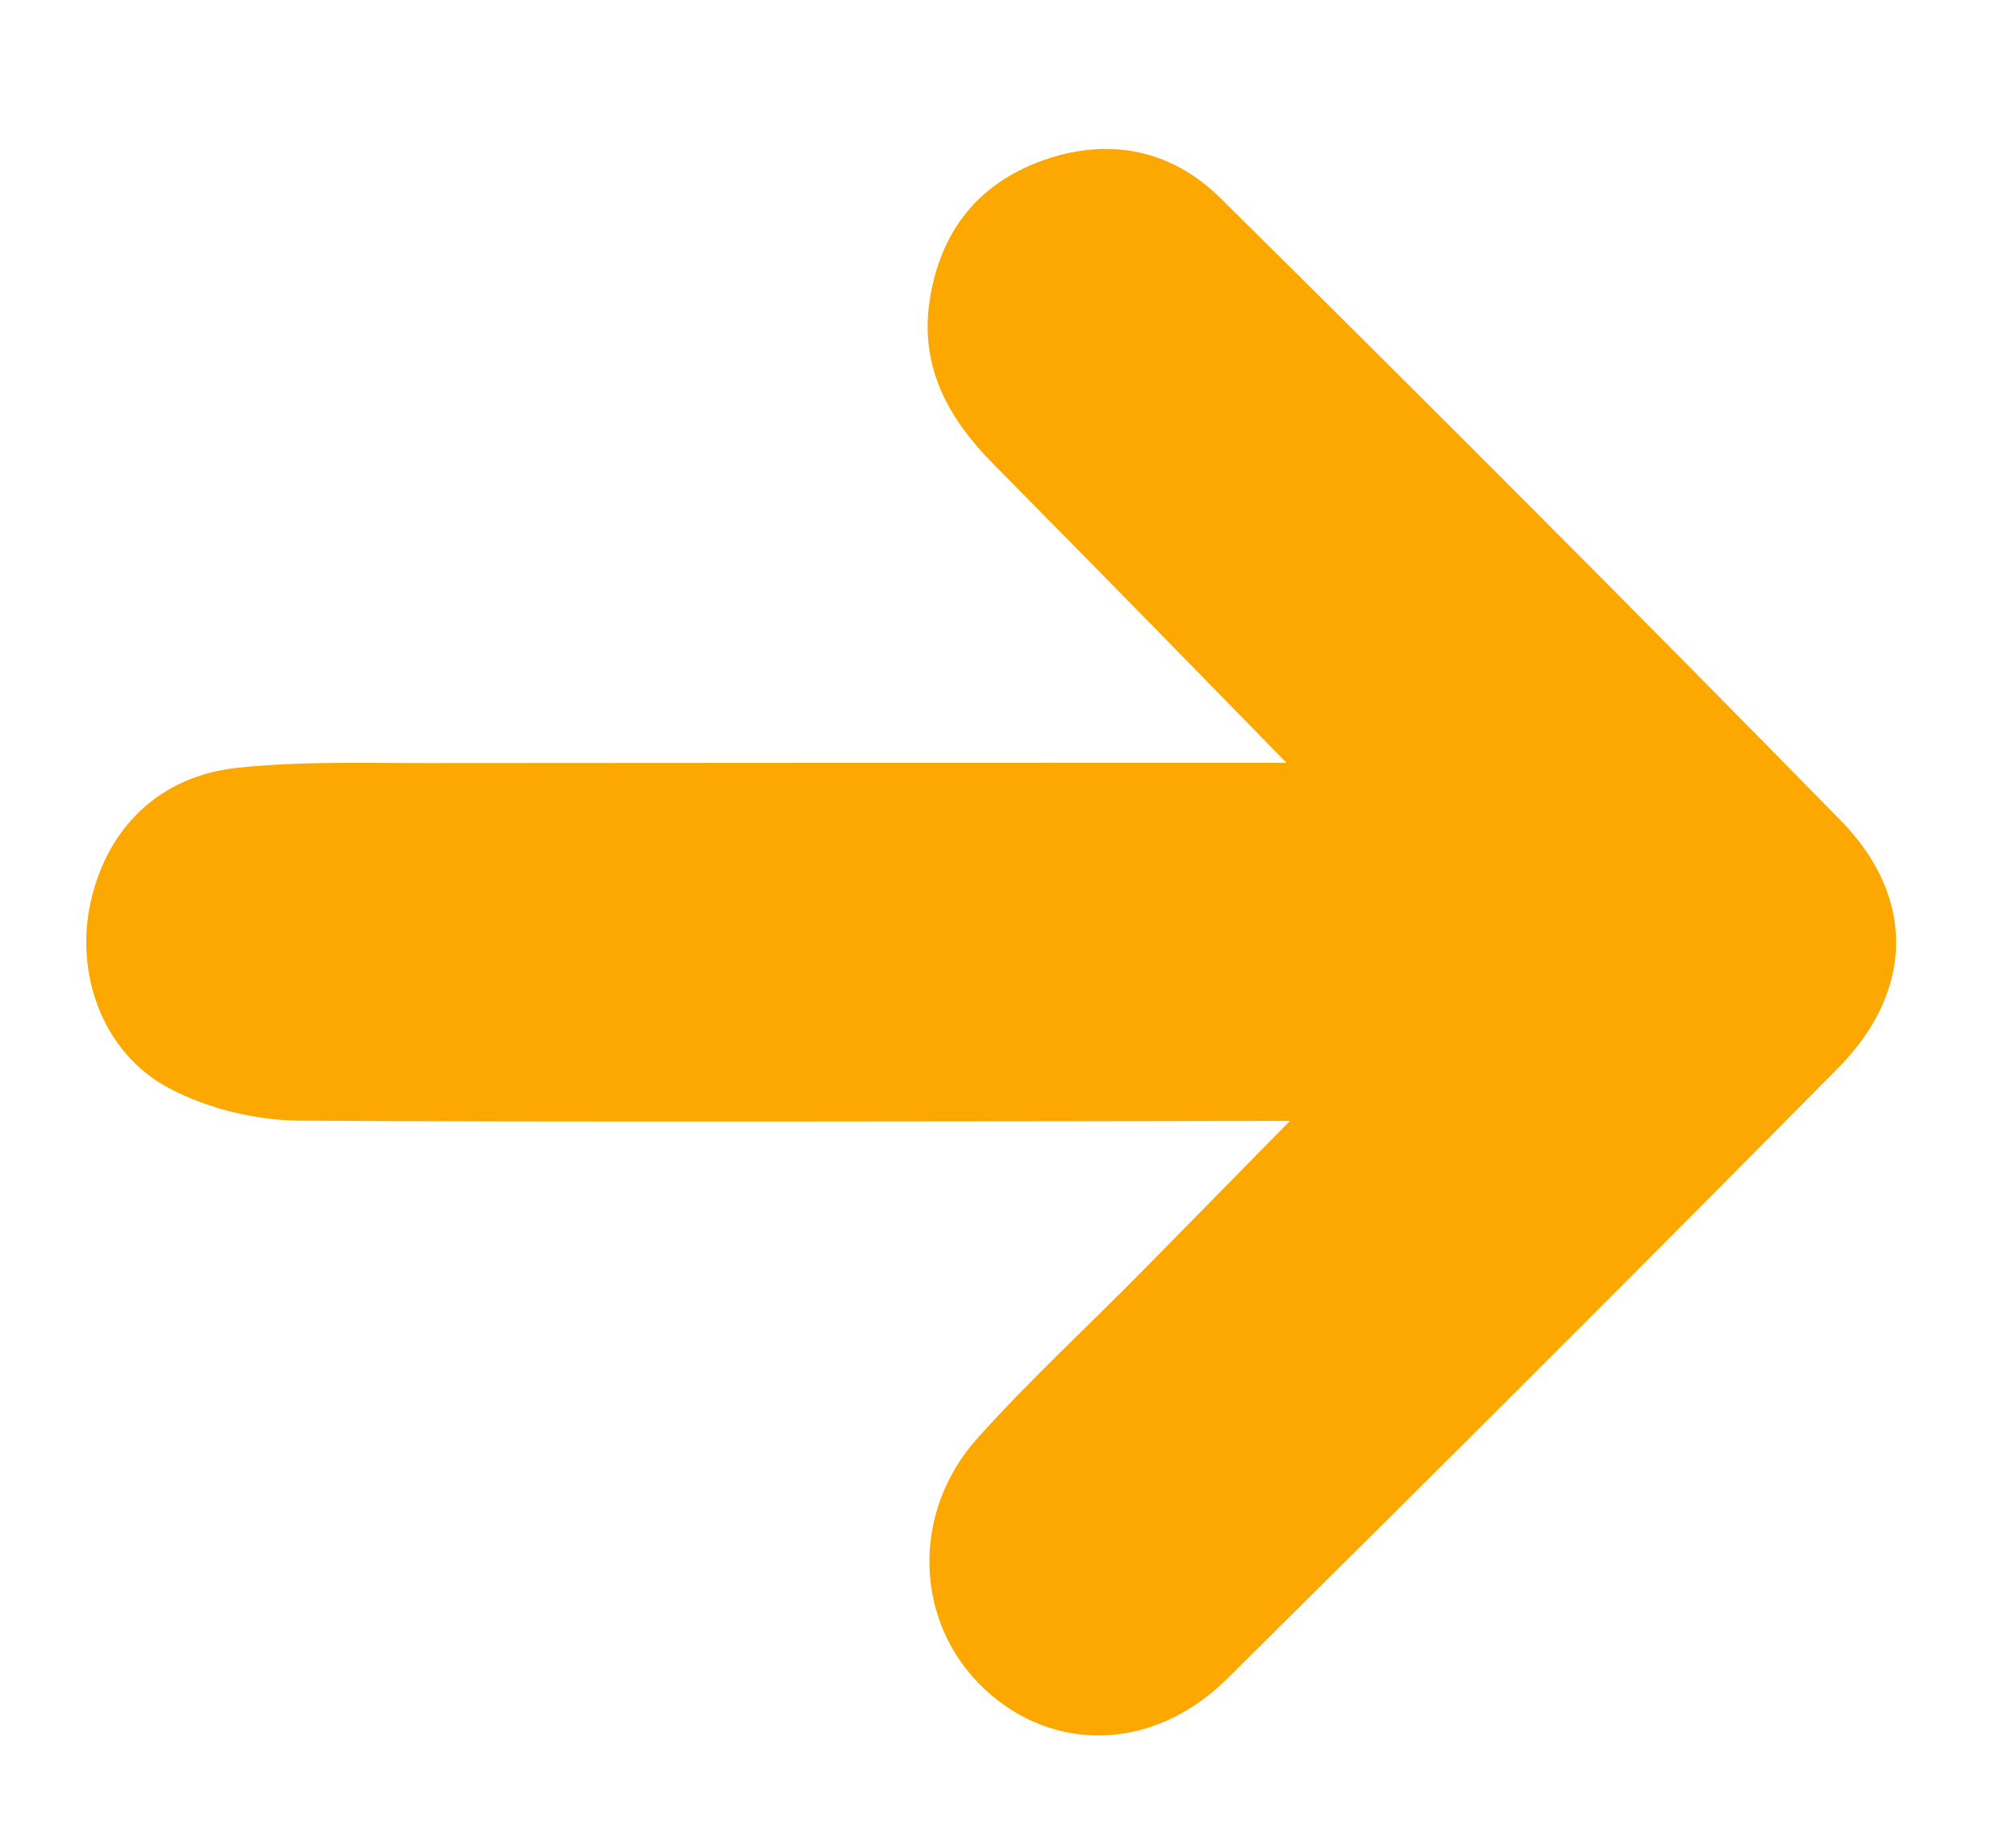 <?xml version="1.0" encoding="utf-8"?>
<!-- Generator: Adobe Illustrator 16.0.0, SVG Export Plug-In . SVG Version: 6.00 Build 0)  -->
<!DOCTYPE svg PUBLIC "-//W3C//DTD SVG 1.1//EN" "http://www.w3.org/Graphics/SVG/1.1/DTD/svg11.dtd">
<svg version="1.1" id="Capa_1" xmlns="http://www.w3.org/2000/svg" xmlns:xlink="http://www.w3.org/1999/xlink" x="0px" y="0px"
	 width="59px" height="54px" viewBox="25.708 15.375 59 54" enable-background="new 25.708 15.375 59 54" xml:space="preserve">
<path fill="#FCA800" d="M79.576,39.385c-6.002-6.124-12.061-12.193-18.16-18.221c-1.408-1.391-3.227-1.788-5.17-1.101
	c-1.939,0.687-3.025,2.113-3.33,4.101c-0.293,1.922,0.518,3.432,1.857,4.785c2.857,2.889,5.707,5.801,8.584,8.75
	c-7.773,0-19.631,0.002-25.049,0.009c-1.883,0.002-3.779-0.061-5.645,0.137c-2.28,0.24-3.799,1.742-4.292,3.883
	c-0.489,2.126,0.328,4.458,2.286,5.495c1.122,0.596,2.529,0.939,3.811,0.949c6.703,0.047,20.211,0.021,28.991,0.008
	c-1.445,1.471-2.885,2.936-4.32,4.395c-1.605,1.629-3.293,3.184-4.818,4.883c-1.986,2.211-1.842,5.436,0.195,7.346
	c2.016,1.891,4.955,1.83,7.098-0.291c5.994-5.934,11.965-11.889,17.893-17.887C81.727,44.38,81.777,41.631,79.576,39.385z"/>
</svg>
